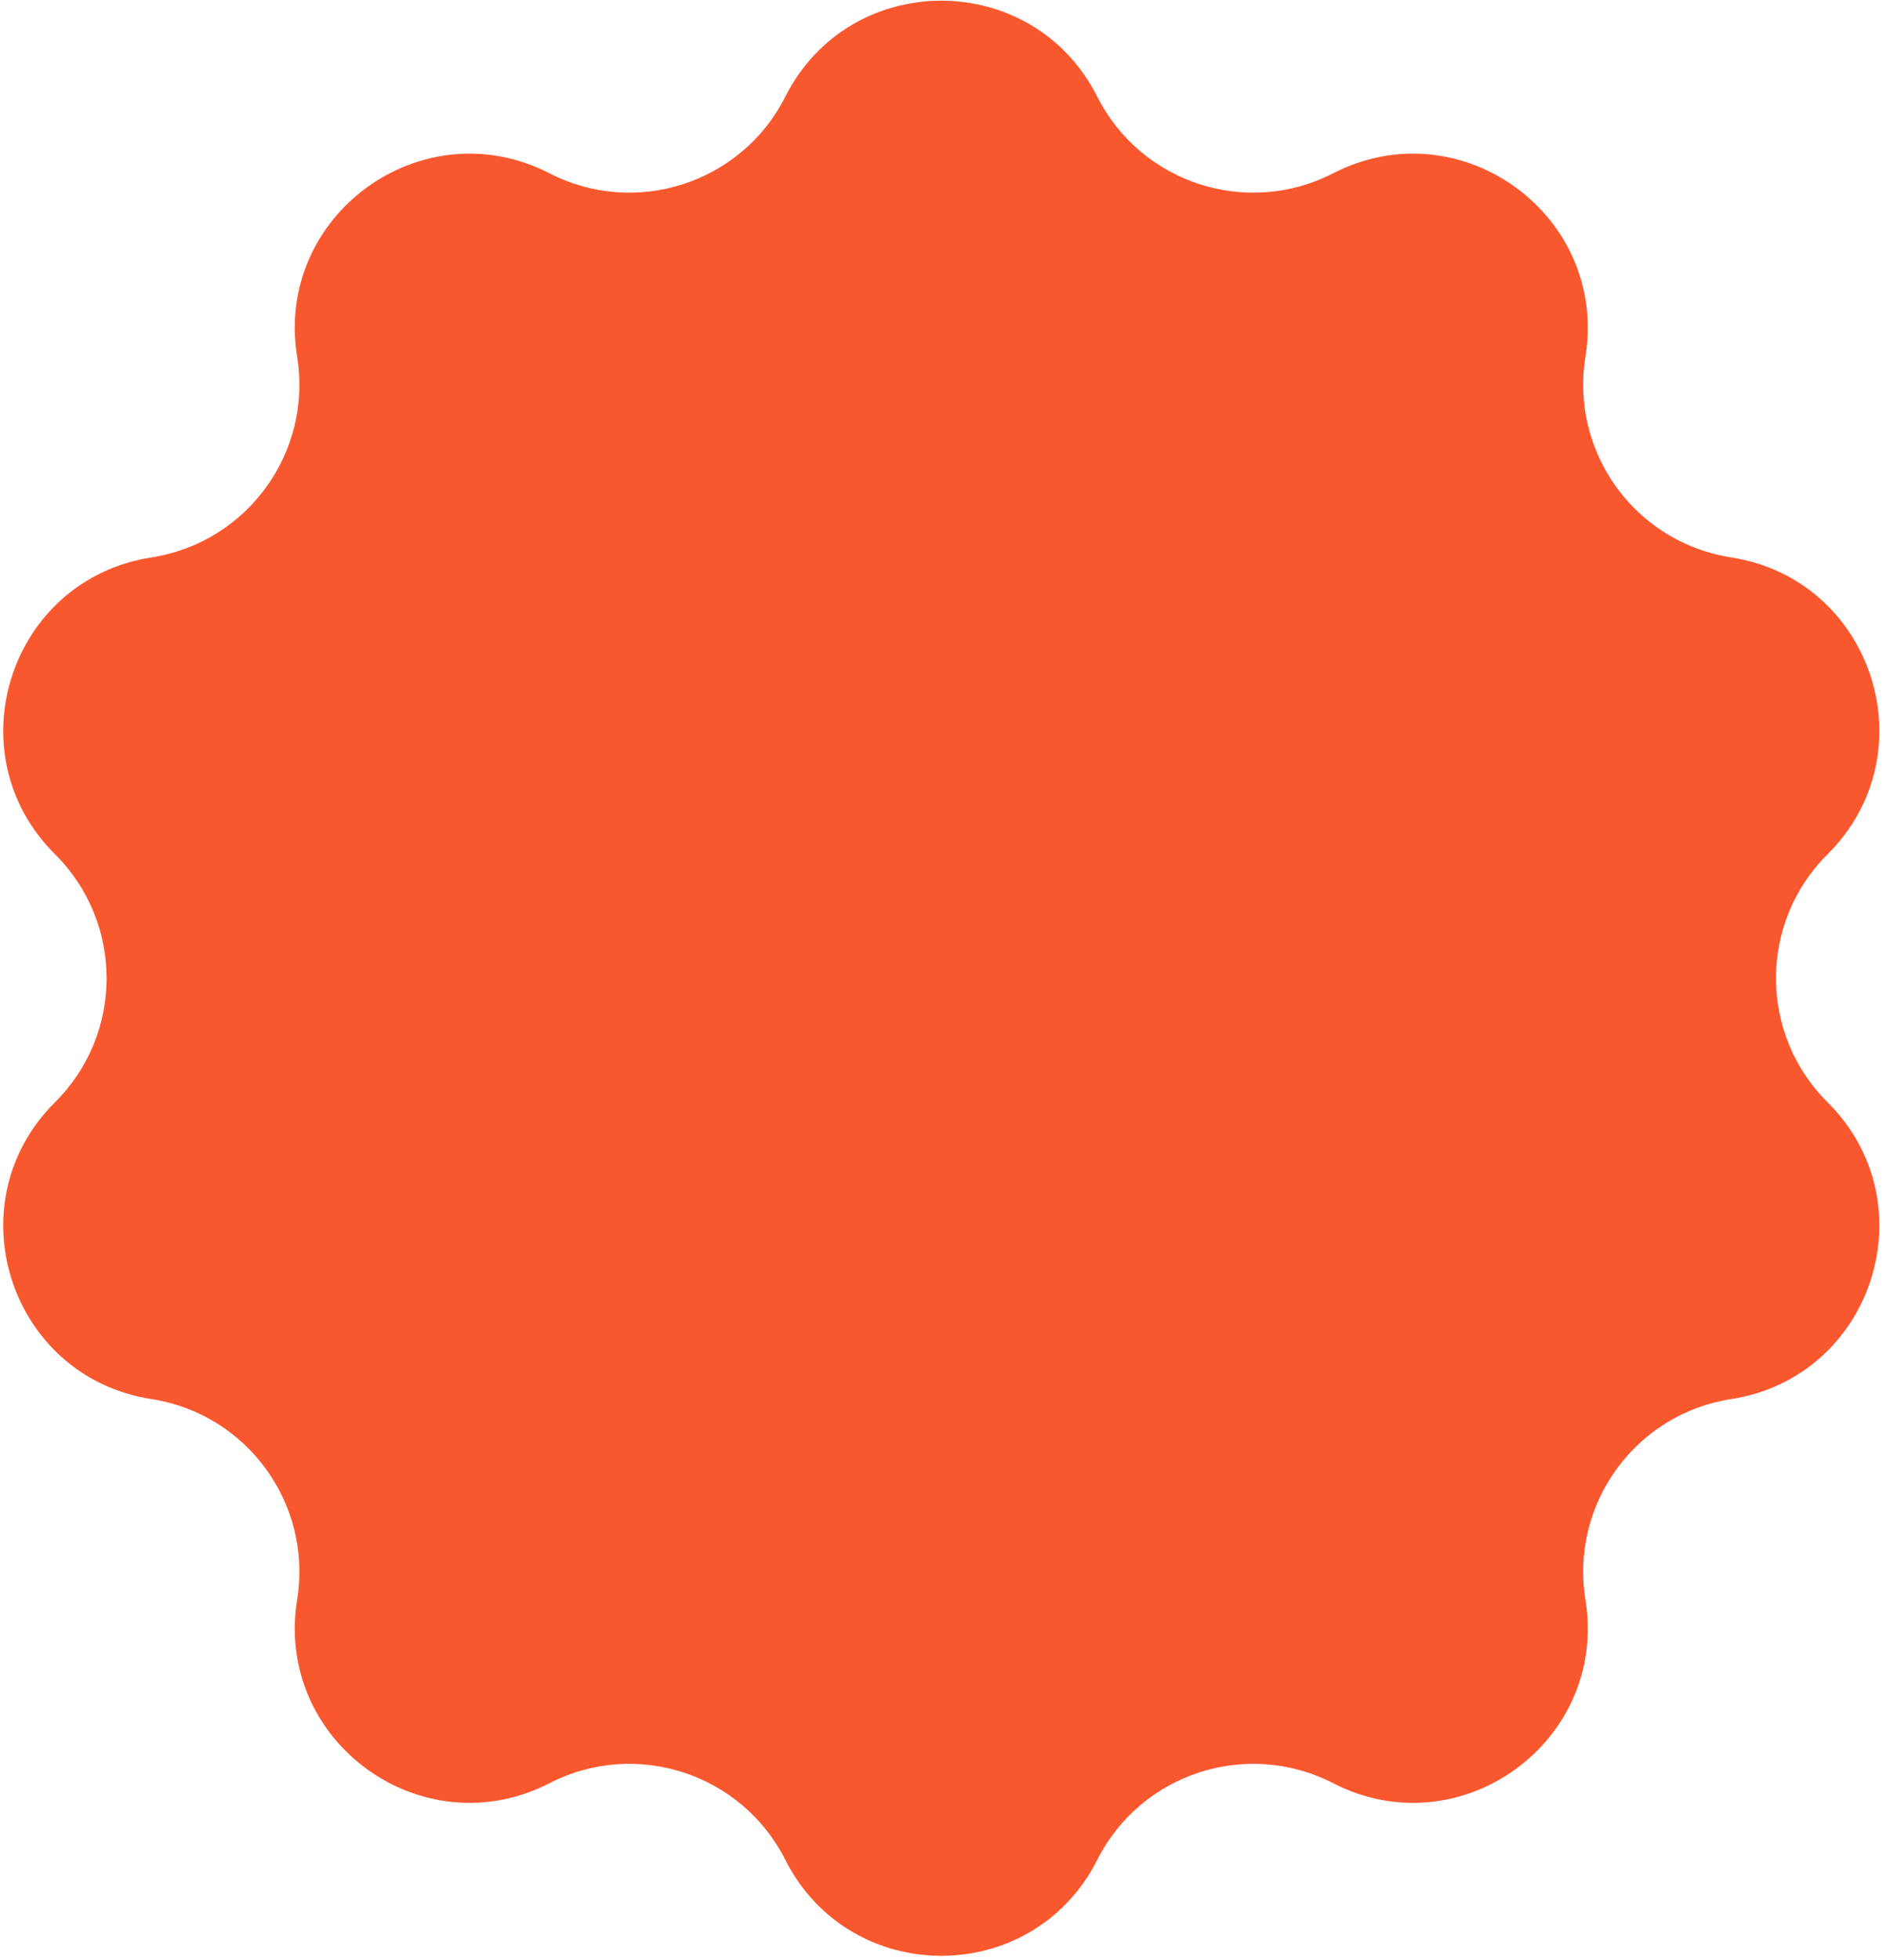 <svg width="258" height="268" viewBox="0 0 258 268" fill="none" xmlns="http://www.w3.org/2000/svg">
<path d="M107.43 13.217C116.273 -4.28 141.259 -4.28 150.103 13.217C156.086 25.056 170.563 29.76 182.362 23.699C199.801 14.741 220.015 29.428 216.885 48.781C214.766 61.876 223.714 74.191 236.822 76.223C256.196 79.226 263.917 102.989 250.008 116.807C240.598 126.155 240.598 141.378 250.008 150.726C263.917 164.543 256.196 188.307 236.822 191.31C223.714 193.342 214.766 205.657 216.885 218.751C220.015 238.105 199.801 252.792 182.362 243.834C170.563 237.773 156.086 242.477 150.103 254.315C141.259 271.813 116.273 271.813 107.43 254.315C101.447 242.477 86.97 237.773 75.171 243.834C57.732 252.792 37.517 238.105 40.648 218.751C42.766 205.657 33.819 193.342 20.711 191.31C1.337 188.307 -6.384 164.543 7.524 150.726C16.934 141.378 16.934 126.155 7.524 116.807C-6.384 102.989 1.337 79.226 20.711 76.223C33.819 74.191 42.766 61.876 40.648 48.781C37.517 29.428 57.732 14.741 75.171 23.699C86.97 29.76 101.447 25.056 107.43 13.217Z" fill="#F9582F"/>
</svg>
